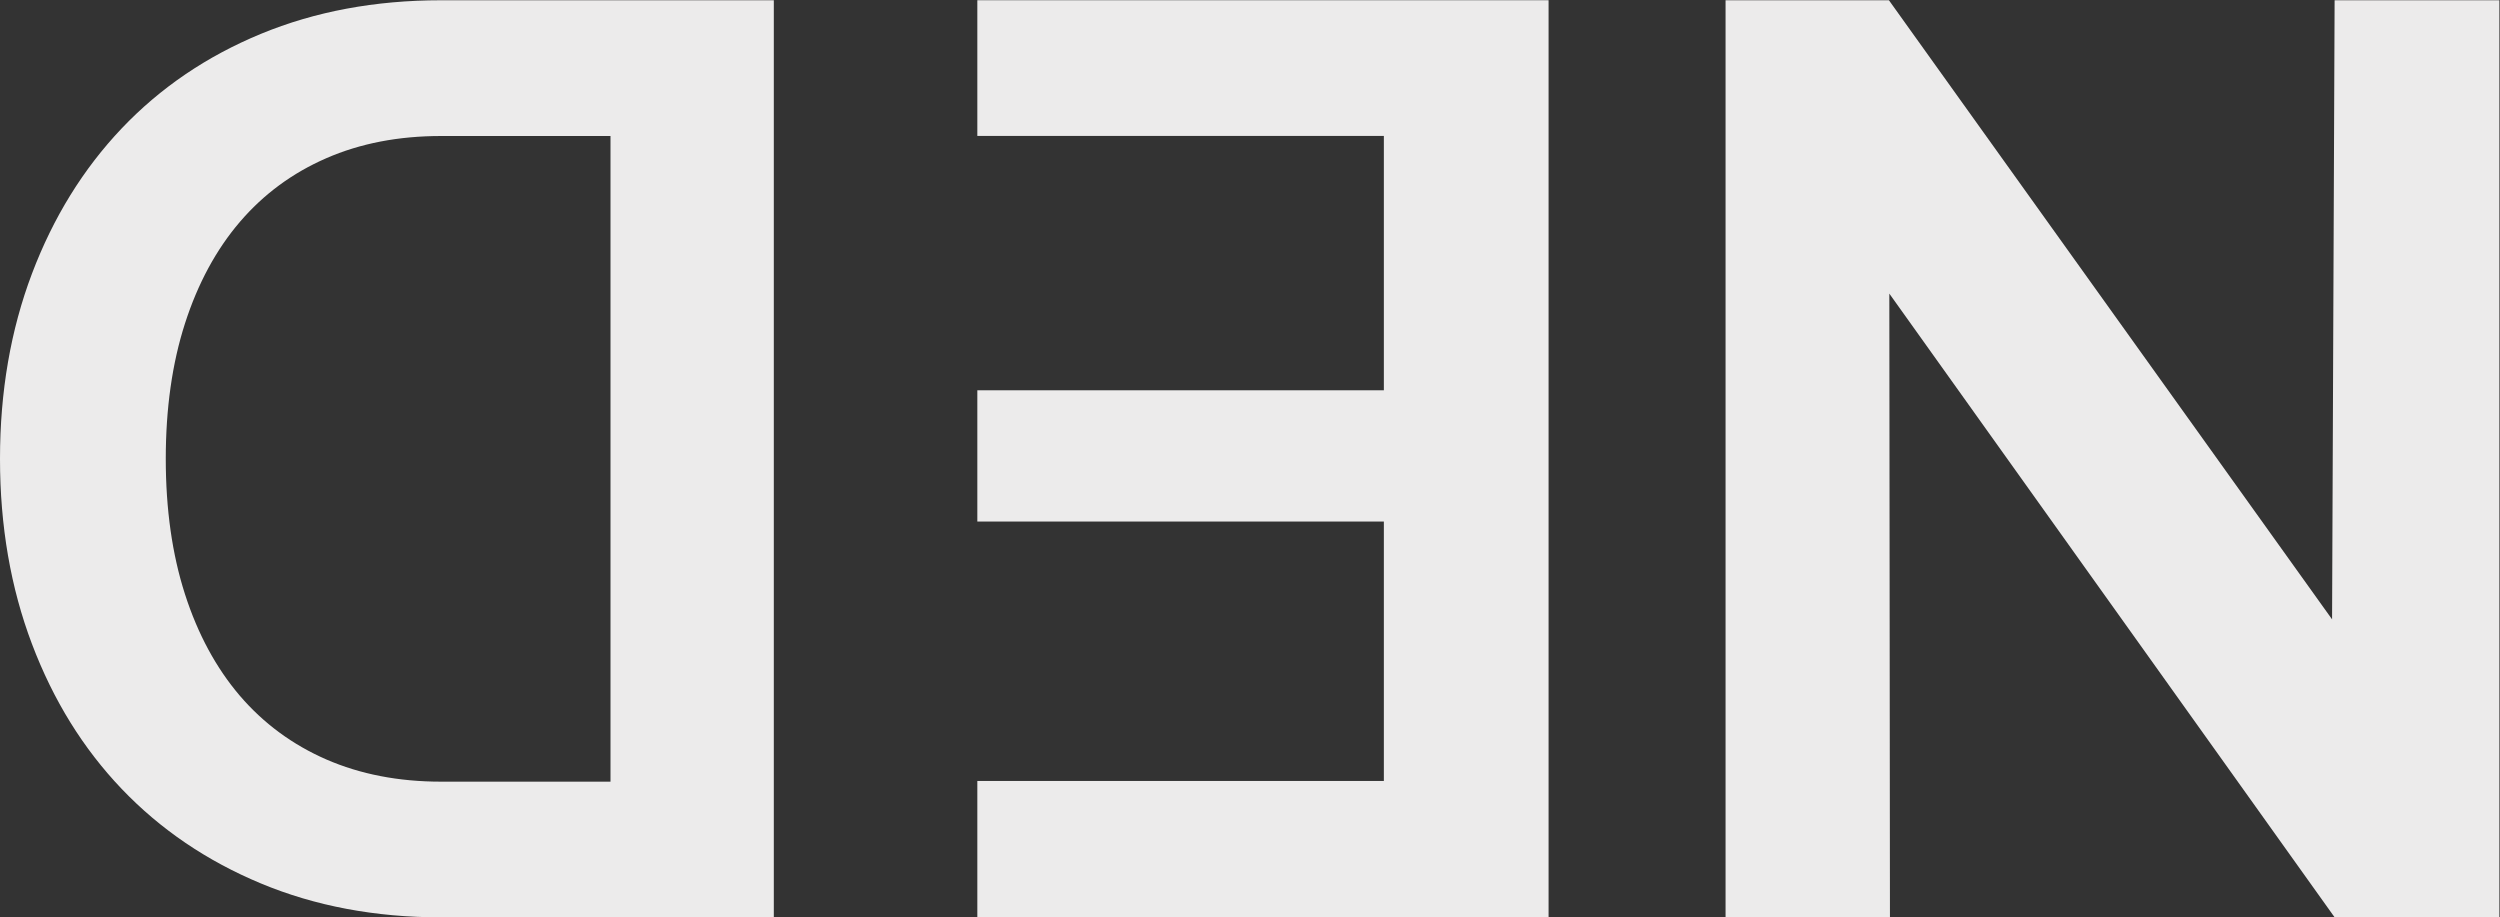 <?xml version="1.0" encoding="UTF-8" standalone="no"?>
<!-- Created with Inkscape (http://www.inkscape.org/) -->

<svg
   version="1.1"
   id="svg2"
   width="2605.493"
   height="956.08"
   viewBox="0 0 2605.493 956.08"
   sodipodi:docname="log DEN f1.eps"
   xmlns:inkscape="http://www.inkscape.org/namespaces/inkscape"
   xmlns:sodipodi="http://sodipodi.sourceforge.net/DTD/sodipodi-0.dtd"
   xmlns="http://www.w3.org/2000/svg"
   xmlns:svg="http://www.w3.org/2000/svg">
  <rect x="0" y="0" width="2605.493" height="956.08" fill="#333333" stroke="none"/>
  <defs
     id="defs6" />
  <sodipodi:namedview
     id="namedview4"
     pagecolor="#ffffff"
     bordercolor="#000000"
     borderopacity="0.25"
     inkscape:showpageshadow="2"
     inkscape:pageopacity="0.0"
     inkscape:pagecheckerboard="0"
     inkscape:deskcolor="#d1d1d1" />
  <g
     id="g8"
     inkscape:groupmode="layer"
     inkscape:label="ink_ext_XXXXXX"
     transform="matrix(1.333,0,0,-1.333,0,956.08)">
    <g
       id="g10"
       transform="scale(0.1)">
      <path
         d="m 1296.06,3585.25 c 0,-393.46 49.84,-746.57 150.31,-1058.92 100.46,-312.35 243.87,-576.67 428.69,-793.38 185.59,-216.31 411.06,-382.57 676.4,-498.39 265.35,-115.41 564.44,-173.53 897.27,-173.53 H 4773.16 V 6109.06 H 3448.73 c -332.83,0 -631.92,-57.71 -897.27,-173.53 -265.34,-115.41 -490.81,-281.68 -676.4,-498.38 -184.82,-216.31 -328.23,-481.04 -428.69,-793.39 -100.47,-312.35 -150.31,-665.05 -150.31,-1058.51 z m -1296.056,0 c 0,525.42 83.582,1008.07 250.008,1447.94 166.418,439.47 400.312,818 701.711,1135.59 301.387,317.2 664.127,563.77 1088.217,738.91 424.1,175.13 894.2,262.71 1408.79,262.71 H 6050.04 V 0.102 H 3448.73 C 2934.14,0.102 2464.04,88.469 2039.94,265.23 1615.85,441.988 1253.11,688.559 951.723,1004.13 650.324,1319.71 416.43,1697.43 250.012,2137.31 83.586,2576.78 0.004,3059.42 0.004,3585.25"
         style="fill:#ecebeb;fill-opacity:1;fill-rule:nonzero;stroke:none"
         id="path12" />
      <path
         d="M 12107.4,7170.6 V 0.301 H 7641.24 V 1066.48 H 10819.6 V 3094.73 H 7641.24 V 4120.96 H 10819.6 V 6109.67 H 7641.24 V 7170.6 h 4466.16"
         style="fill:#ecebeb;fill-opacity:1;fill-rule:nonzero;stroke:none"
         id="path14" />
      <path
         d="M 14771.6,4876.88 14776.4,0.199 H 13491.2 V 7170.5 h 1277.2 l 3464.8,-4840.51 19.8,4840.51 h 1288.2 V 0.199 L 18253.4,0 14771.6,4876.88"
         style="fill:#ecebeb;fill-opacity:1;fill-rule:nonzero;stroke:none"
         id="path16" />
    </g>
  </g>
</svg>
